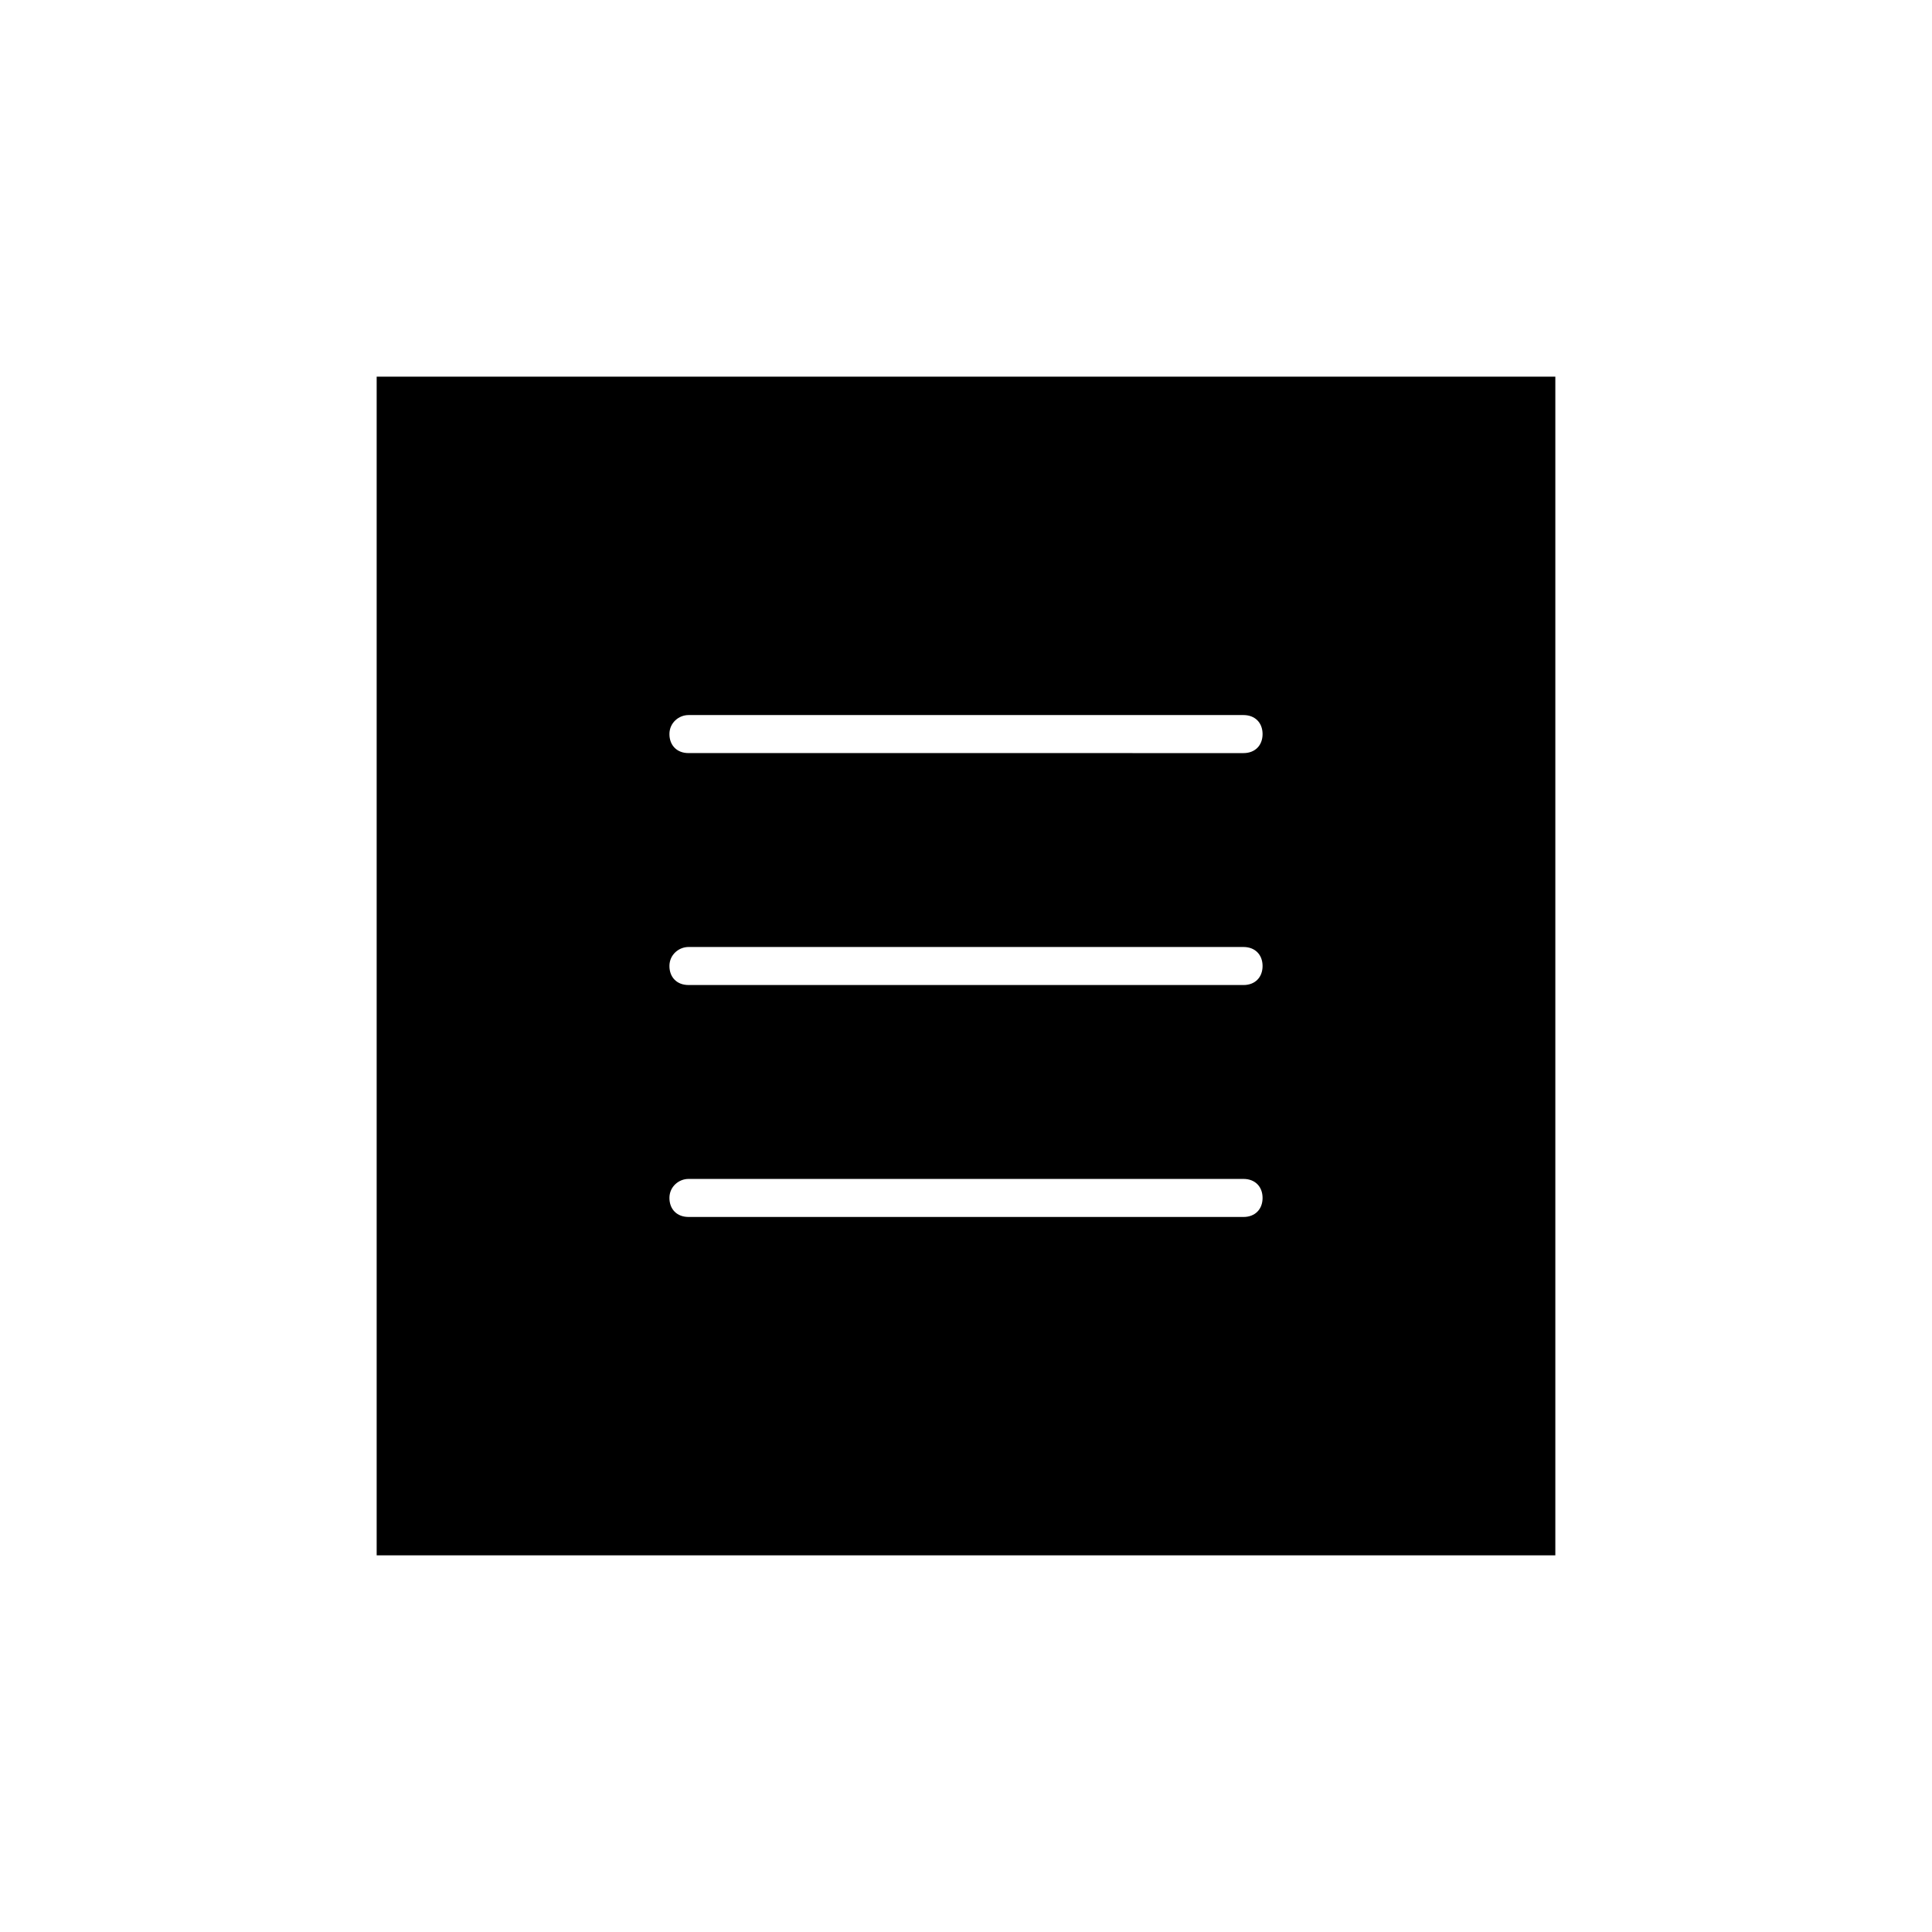 <?xml version="1.0" encoding="UTF-8"?>
<!-- The Best Svg Icon site in the world: iconSvg.co, Visit us! https://iconsvg.co -->
<svg fill="#000000" width="800px" height="800px" version="1.1" viewBox="144 144 512 512" xmlns="http://www.w3.org/2000/svg">
 <path d="m243.82 556.18h312.36v-312.36h-312.36zm82.625-222.68h147.11c3.023 0 5.039 2.016 5.039 5.039 0 3.023-2.016 5.039-5.039 5.039l-147.11-0.004c-3.023 0-5.039-2.016-5.039-5.039 0-3.019 2.519-5.035 5.039-5.035zm0 61.465h147.11c3.023 0 5.039 2.016 5.039 5.039s-2.016 5.039-5.039 5.039l-147.11-0.004c-3.023 0-5.039-2.016-5.039-5.039 0-3.019 2.519-5.035 5.039-5.035zm0 61.465h147.11c3.023 0 5.039 2.016 5.039 5.039 0 3.023-2.016 5.039-5.039 5.039l-147.11-0.004c-3.023 0-5.039-2.016-5.039-5.039 0-3.019 2.519-5.035 5.039-5.035z"/>
</svg>